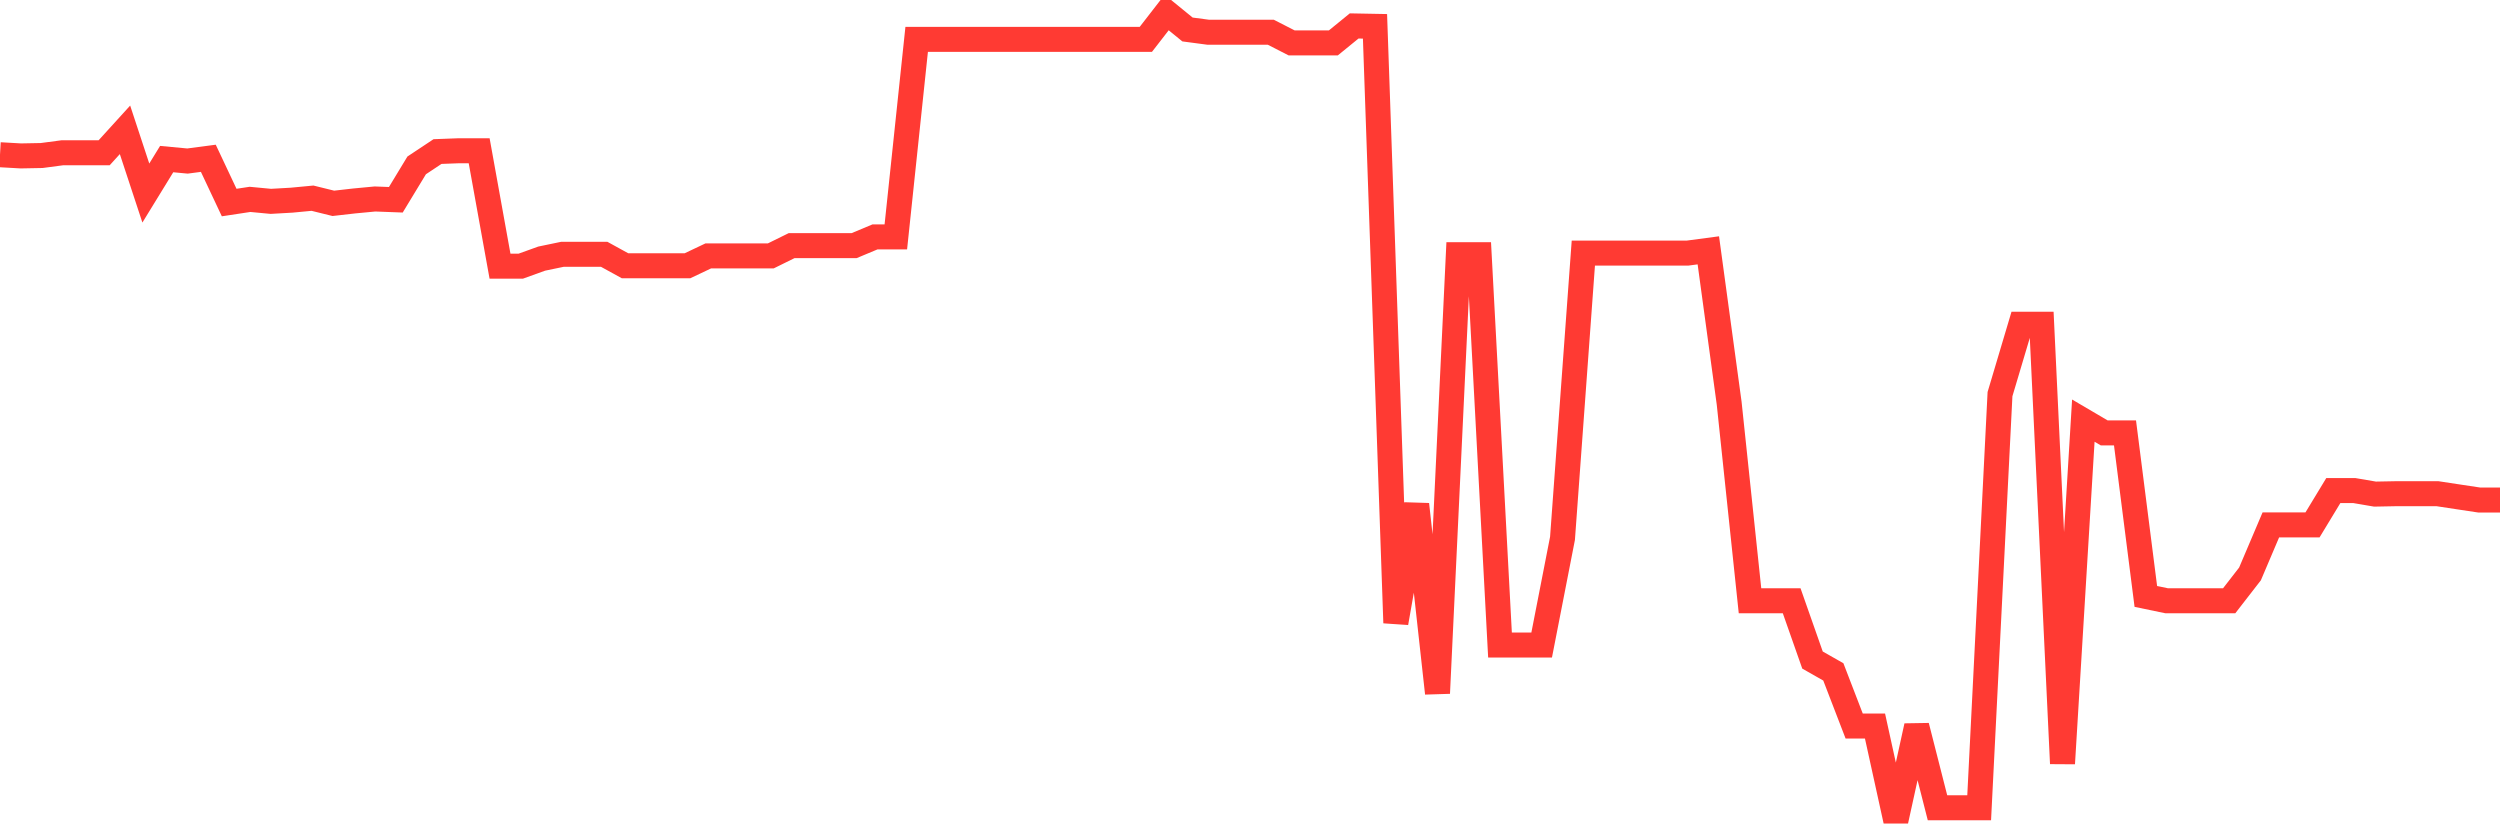 <svg
  xmlns="http://www.w3.org/2000/svg"
  xmlns:xlink="http://www.w3.org/1999/xlink"
  width="120"
  height="40"
  viewBox="0 0 120 40"
  preserveAspectRatio="none"
>
  <polyline
    points="0,7.427 1,7.484 2,7.465 3,7.332 4,7.332 5,7.332 6,6.232 7,9.266 8,7.636 9,7.73 10,7.598 11,9.722 12,9.57 13,9.665 14,9.608 15,9.513 16,9.76 17,9.646 18,9.551 19,9.589 20,7.939 21,7.275 22,7.237 23,7.237 24,12.775 25,12.775 26,12.414 27,12.206 28,12.206 29,12.206 30,12.756 31,12.756 32,12.756 33,12.756 34,12.282 35,12.282 36,12.282 37,12.282 38,11.789 39,11.789 40,11.789 41,11.789 42,11.371 43,11.371 44,1.89 45,1.89 46,1.89 47,1.89 48,1.89 49,1.89 50,1.89 51,1.89 52,1.89 53,1.89 54,1.89 55,1.89 56,0.6 57,1.415 58,1.548 59,1.548 60,1.548 61,1.548 62,2.06 63,2.06 64,2.06 65,1.245 66,1.264 67,29.899 68,24.21 69,33.275 70,12.225 71,12.225 72,30.961 73,30.961 74,30.961 75,25.841 76,12.149 77,12.149 78,12.149 79,12.149 80,12.149 81,12.149 82,12.016 83,19.355 84,28.837 85,28.837 86,28.837 87,31.682 88,32.251 89,34.849 90,34.849 91,39.4 92,34.849 93,38.774 94,38.774 95,38.774 96,18.919 97,15.562 98,15.562 99,36.65 100,20.19 101,20.778 102,20.778 103,28.629 104,28.837 105,28.837 106,28.837 107,28.837 108,27.548 109,25.196 110,25.196 111,25.196 112,23.546 113,23.546 114,23.717 115,23.698 116,23.698 117,23.698 118,23.85 119,24.001 120,24.001"
    fill="none"
    stroke="#ff3a33"
    stroke-width="1.2"
  >
  </polyline>
</svg>
